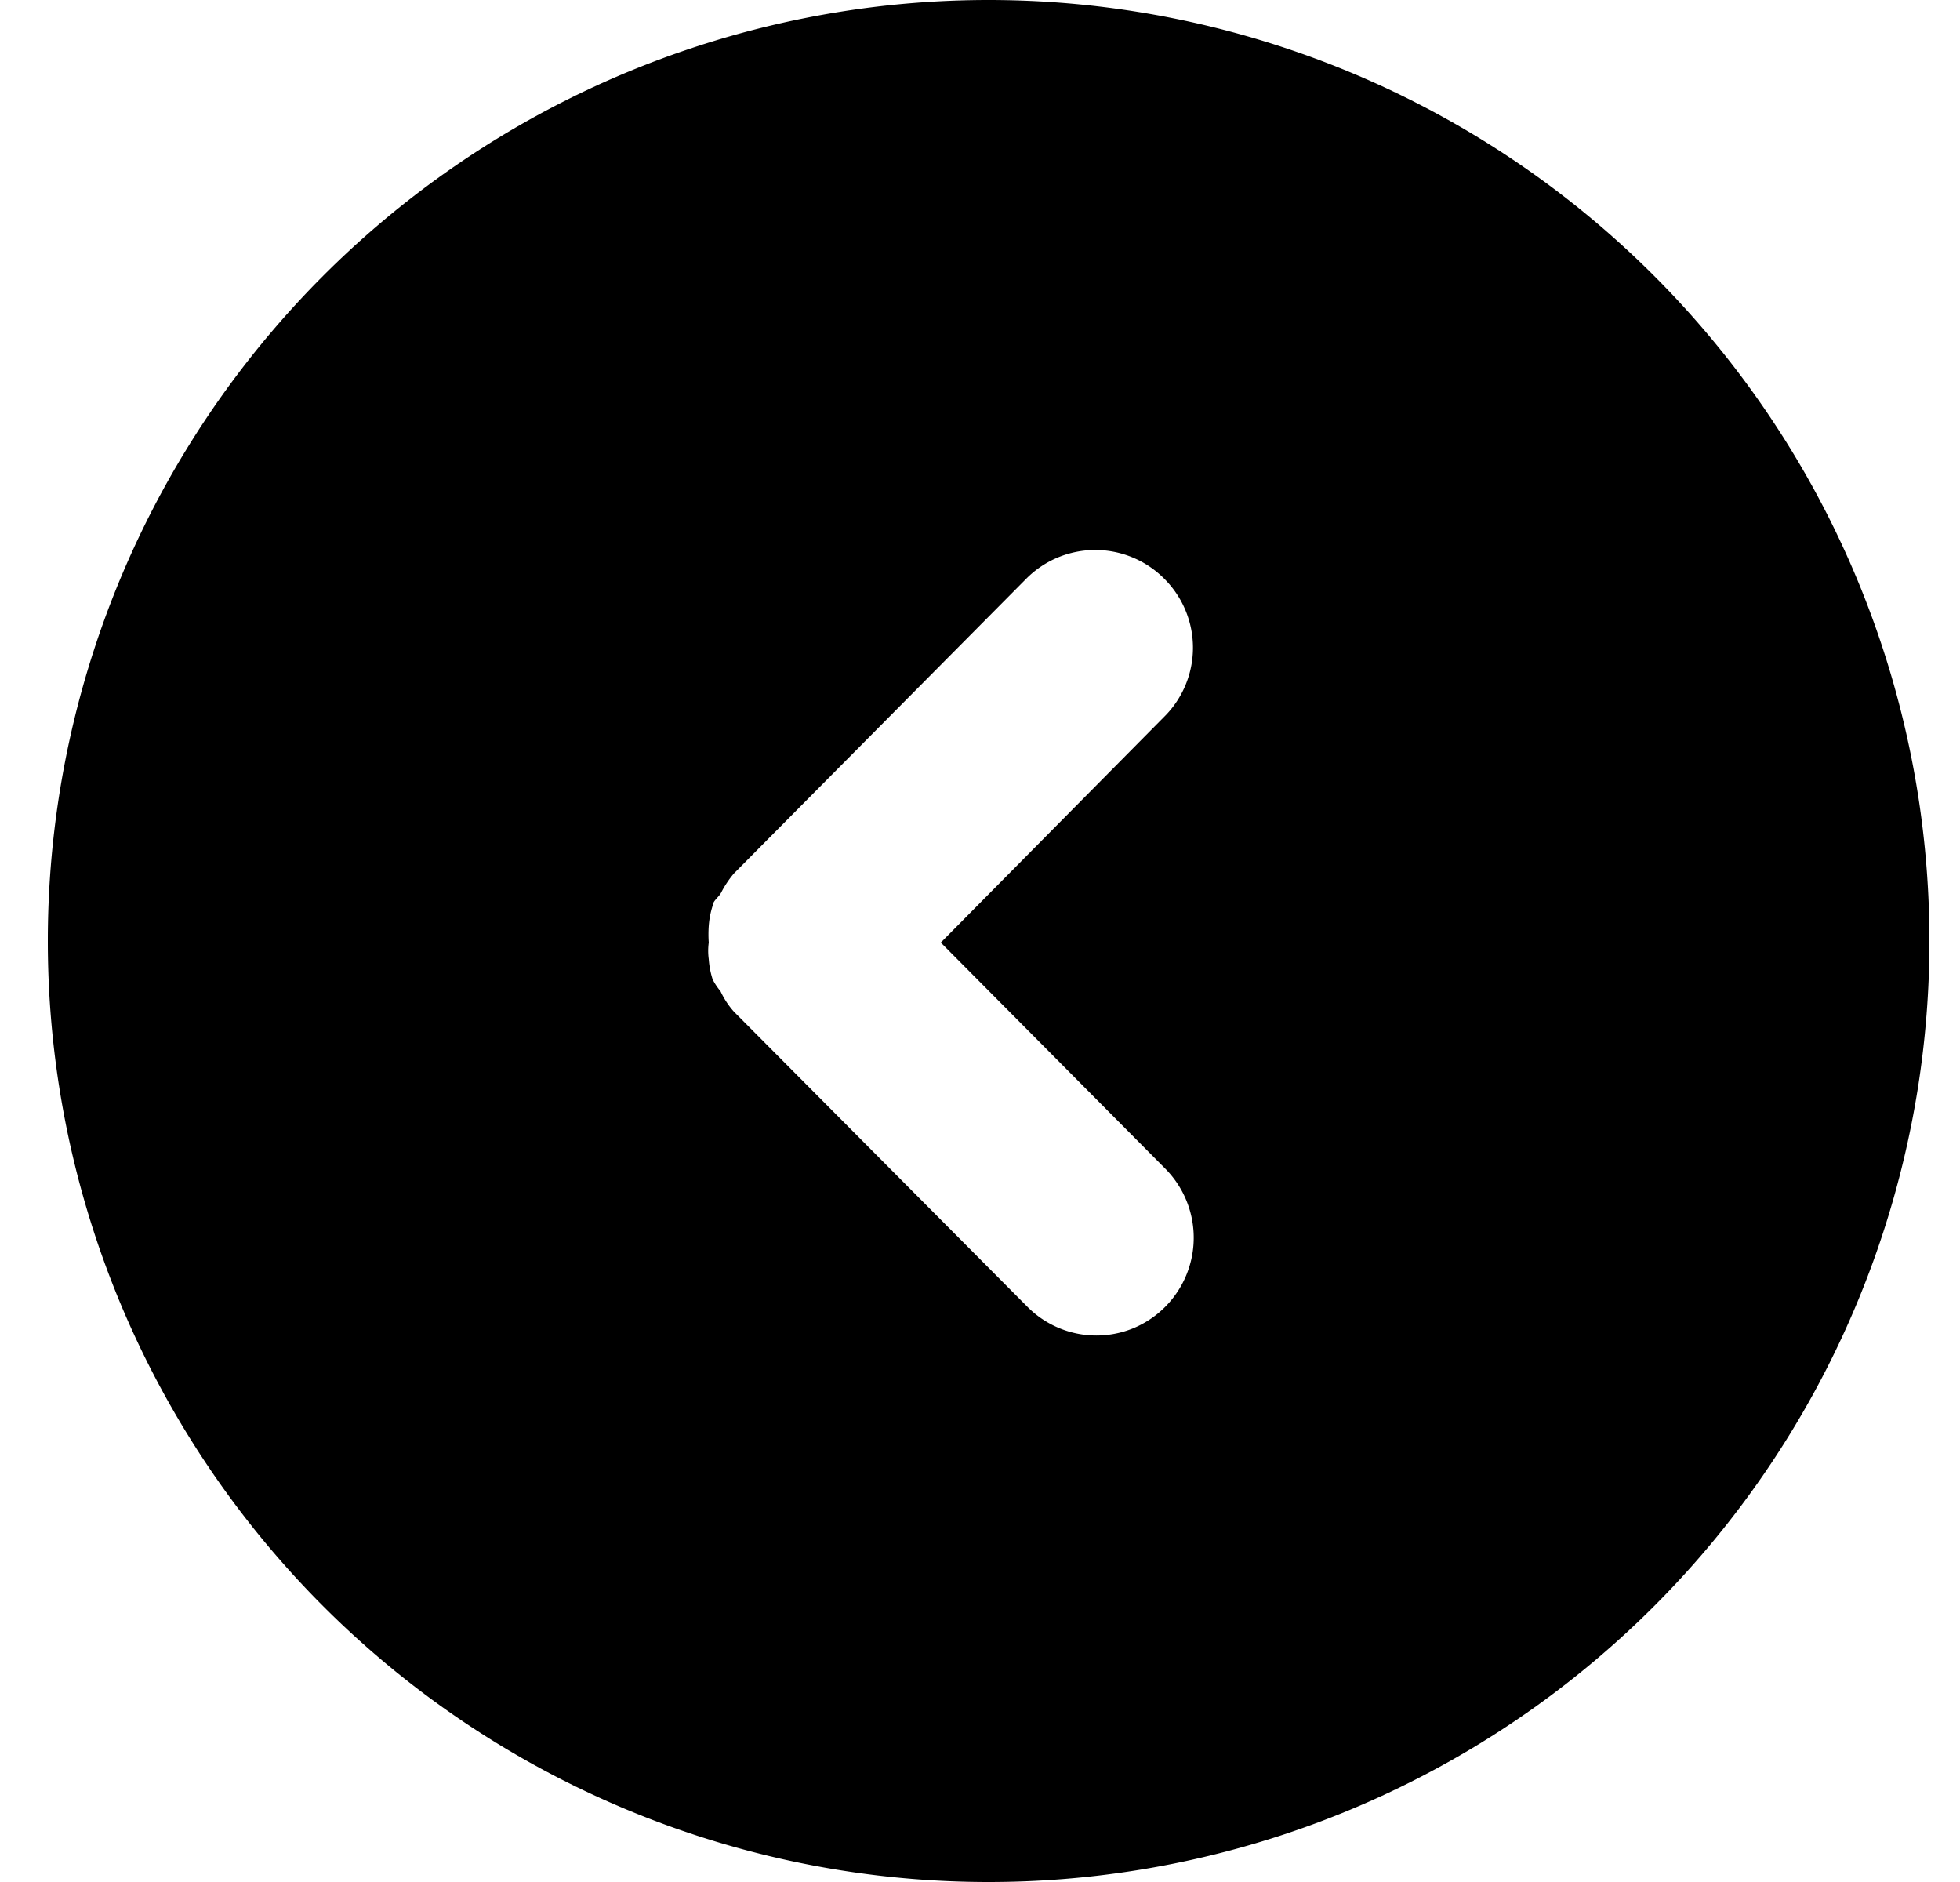 <svg width="25" height="24" viewBox="0 0 25 24" fill="none" xmlns="http://www.w3.org/2000/svg">
    <path d="M12.61 0a12 12 0 1 0 0 24 12 12 0 0 0 0-24zm2.25 14.9a1.25 1.25 0 0 1-.404 2.038 1.24 1.24 0 0 1-1.356-.278L9.36 12.9a1.06 1.06 0 0 1-.17-.26.78.78 0 0 1-.1-.15 1.09 1.09 0 0 1-.05-.26.78.78 0 0 1 0-.21 1.55 1.55 0 0 1 0-.21 1.09 1.09 0 0 1 .05-.26c0-.06.08-.11.11-.17.044-.086.098-.166.16-.24l3.73-3.76a1.24 1.24 0 0 1 1.76 0 1.24 1.24 0 0 1 0 1.76L12 12.02l2.86 2.88z" fill="#000"/>
</svg>

